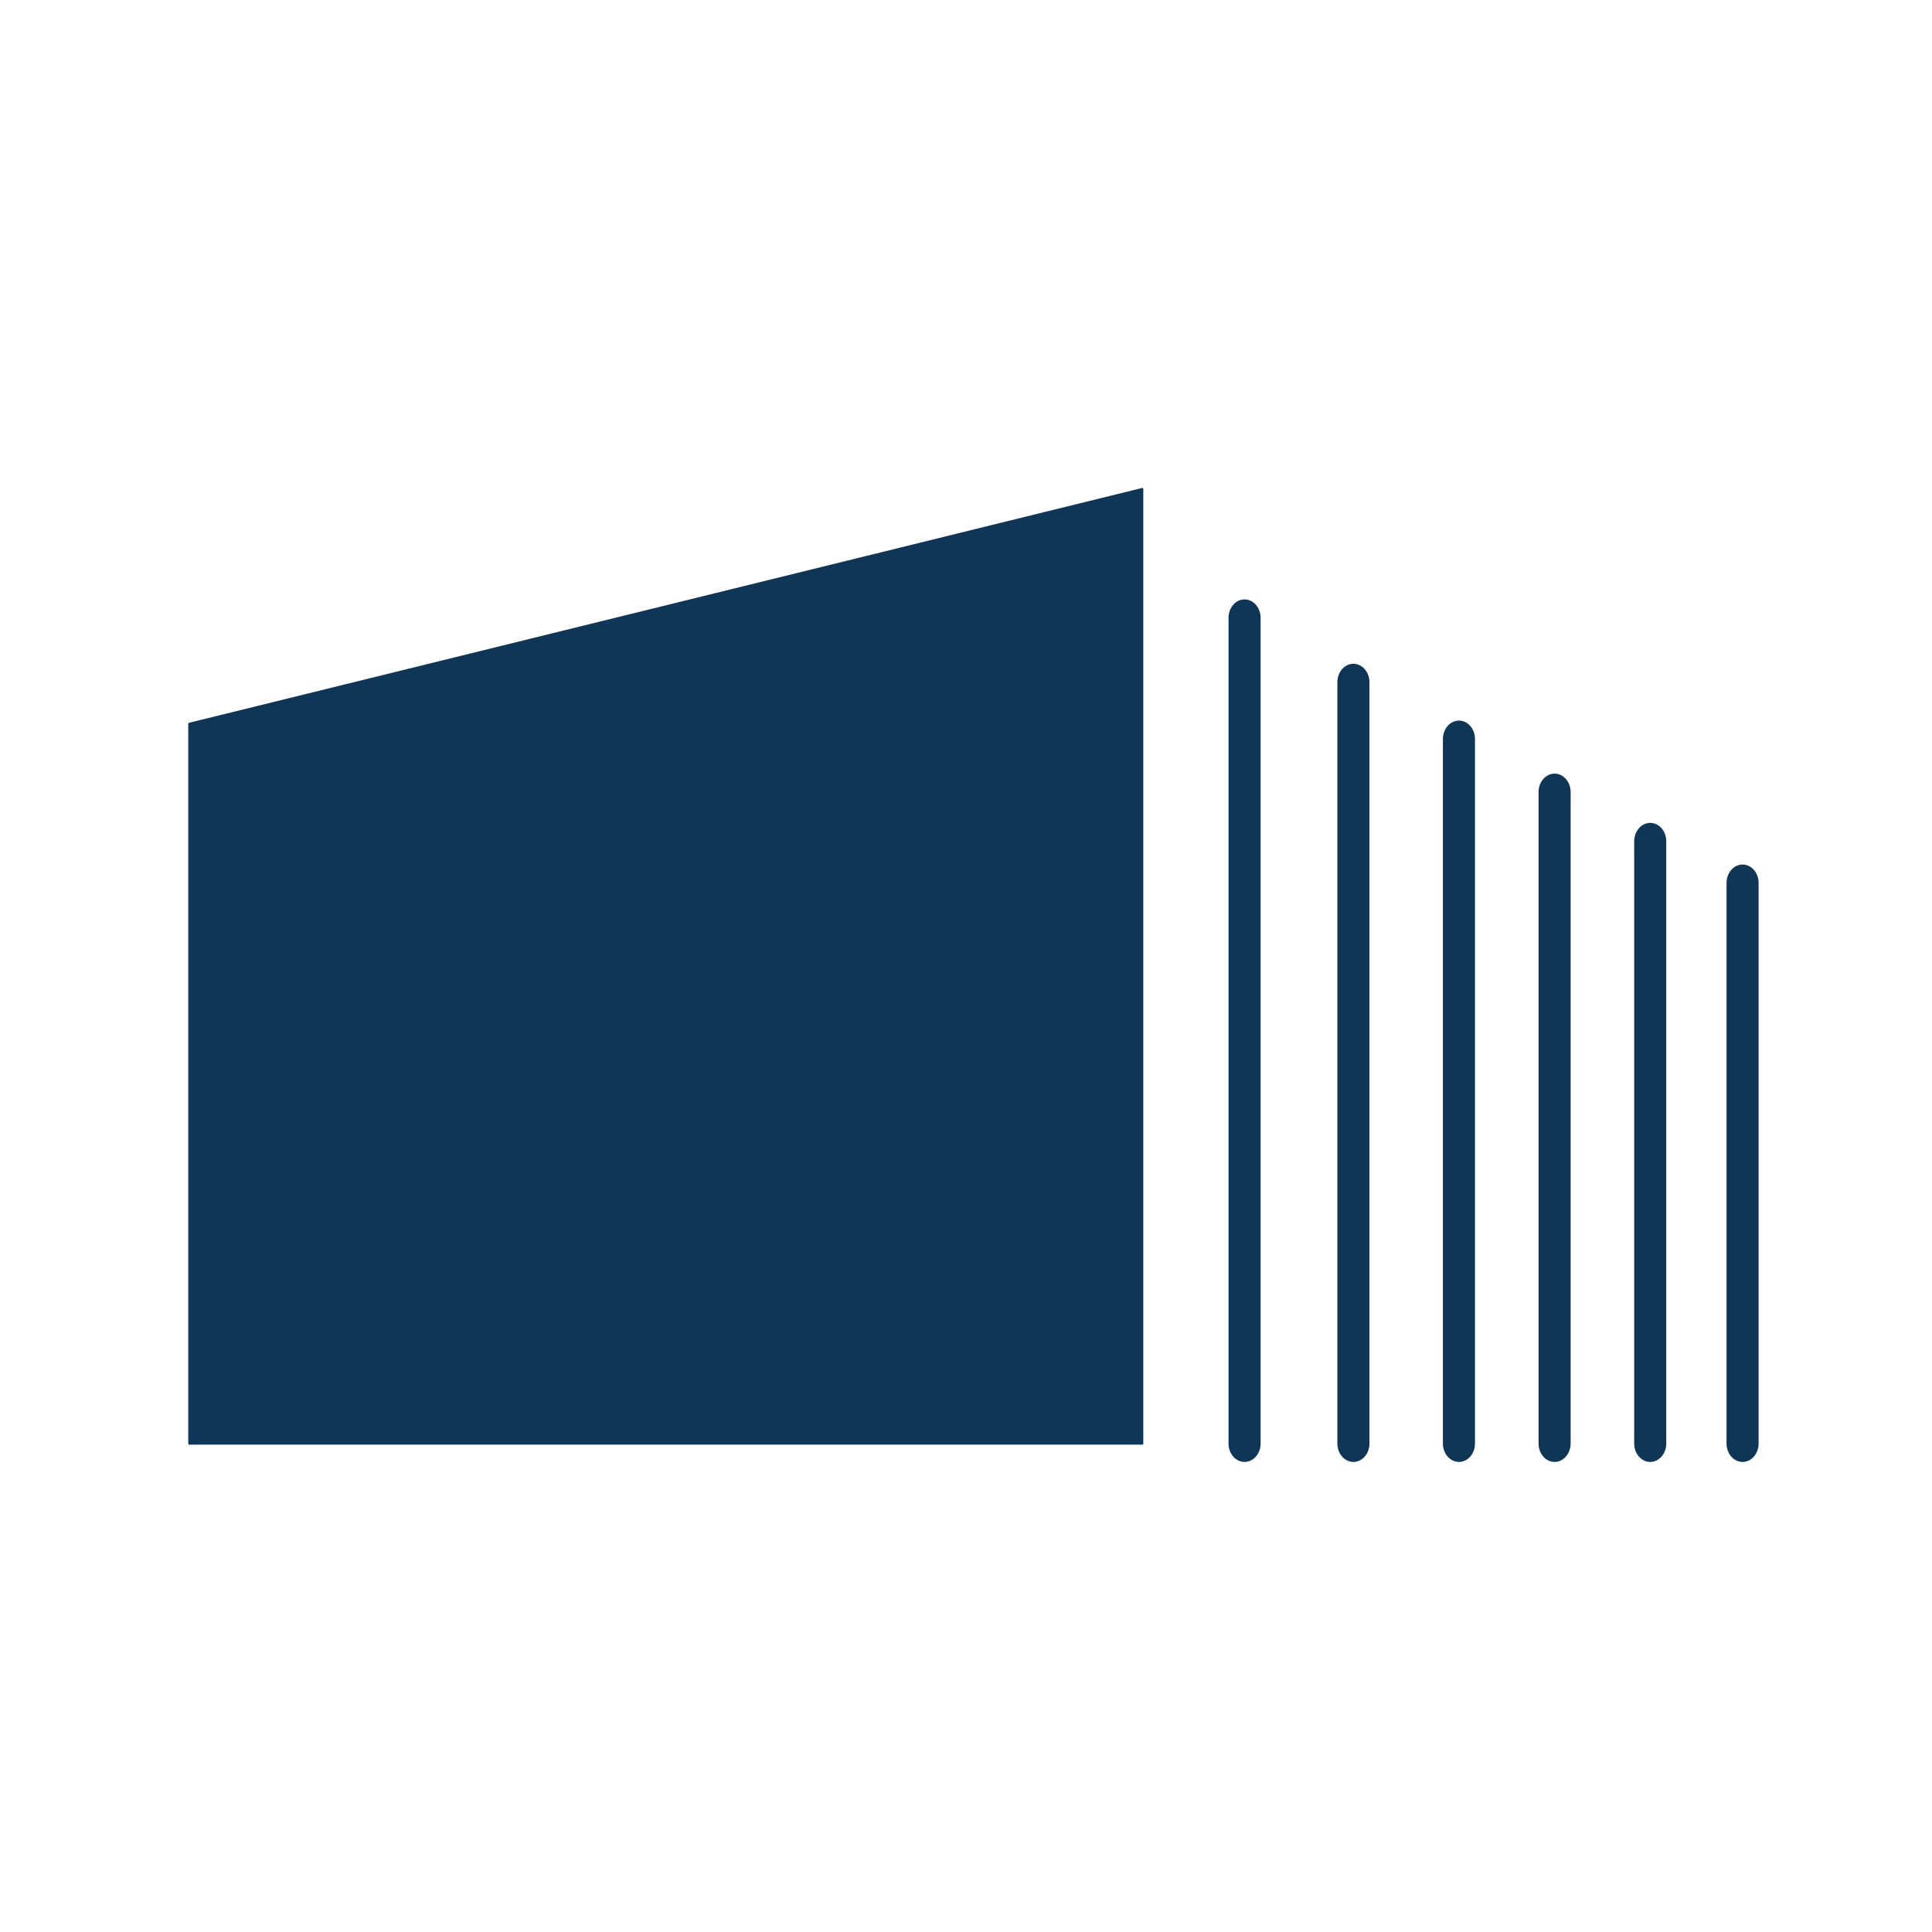 <?xml version="1.0" encoding="UTF-8" standalone="no"?>
<!DOCTYPE svg PUBLIC "-//W3C//DTD SVG 1.1//EN" "http://www.w3.org/Graphics/SVG/1.1/DTD/svg11.dtd">
<svg width="100%" height="100%" viewBox="0 0 960 960" version="1.1" xmlns="http://www.w3.org/2000/svg" xmlns:xlink="http://www.w3.org/1999/xlink" xml:space="preserve" xmlns:serif="http://www.serif.com/" style="fill-rule:evenodd;clip-rule:evenodd;stroke-linejoin:round;stroke-miterlimit:2;">
    <g transform="matrix(7.93,0,0,9.107,-6929.69,-4420.96)">
        <g id="SIMBOLO">
            <g id="Simbolo">
                <path d="M885.713,524.942L885.713,564.207L945.436,564.207L945.436,512.13L885.713,524.942Z" style="fill:rgb(15,53,87);stroke:rgb(15,53,87);stroke-width:0.12px;"/>
                <path d="M983.047,564.207L983.047,533.622" style="fill:none;stroke:rgb(15,53,87);stroke-width:2.01px;stroke-linecap:round;stroke-miterlimit:1.5;"/>
                <path d="M977.261,564.207L977.261,531.349" style="fill:none;stroke:rgb(15,53,87);stroke-width:2.01px;stroke-linecap:round;stroke-miterlimit:1.5;"/>
                <path d="M971.268,564.207L971.268,528.662" style="fill:none;stroke:rgb(15,53,87);stroke-width:2.01px;stroke-linecap:round;stroke-miterlimit:1.5;"/>
                <path d="M965.275,564.207L965.275,525.769" style="fill:none;stroke:rgb(15,53,87);stroke-width:2.01px;stroke-linecap:round;stroke-miterlimit:1.5;"/>
                <path d="M958.662,564.207L958.662,522.669" style="fill:none;stroke:rgb(15,53,87);stroke-width:2.01px;stroke-linecap:round;stroke-miterlimit:1.5;"/>
                <path d="M951.842,564.207L951.842,519.156" style="fill:none;stroke:rgb(15,53,87);stroke-width:2.01px;stroke-linecap:round;stroke-miterlimit:1.5;"/>
            </g>
        </g>
    </g>
</svg>
